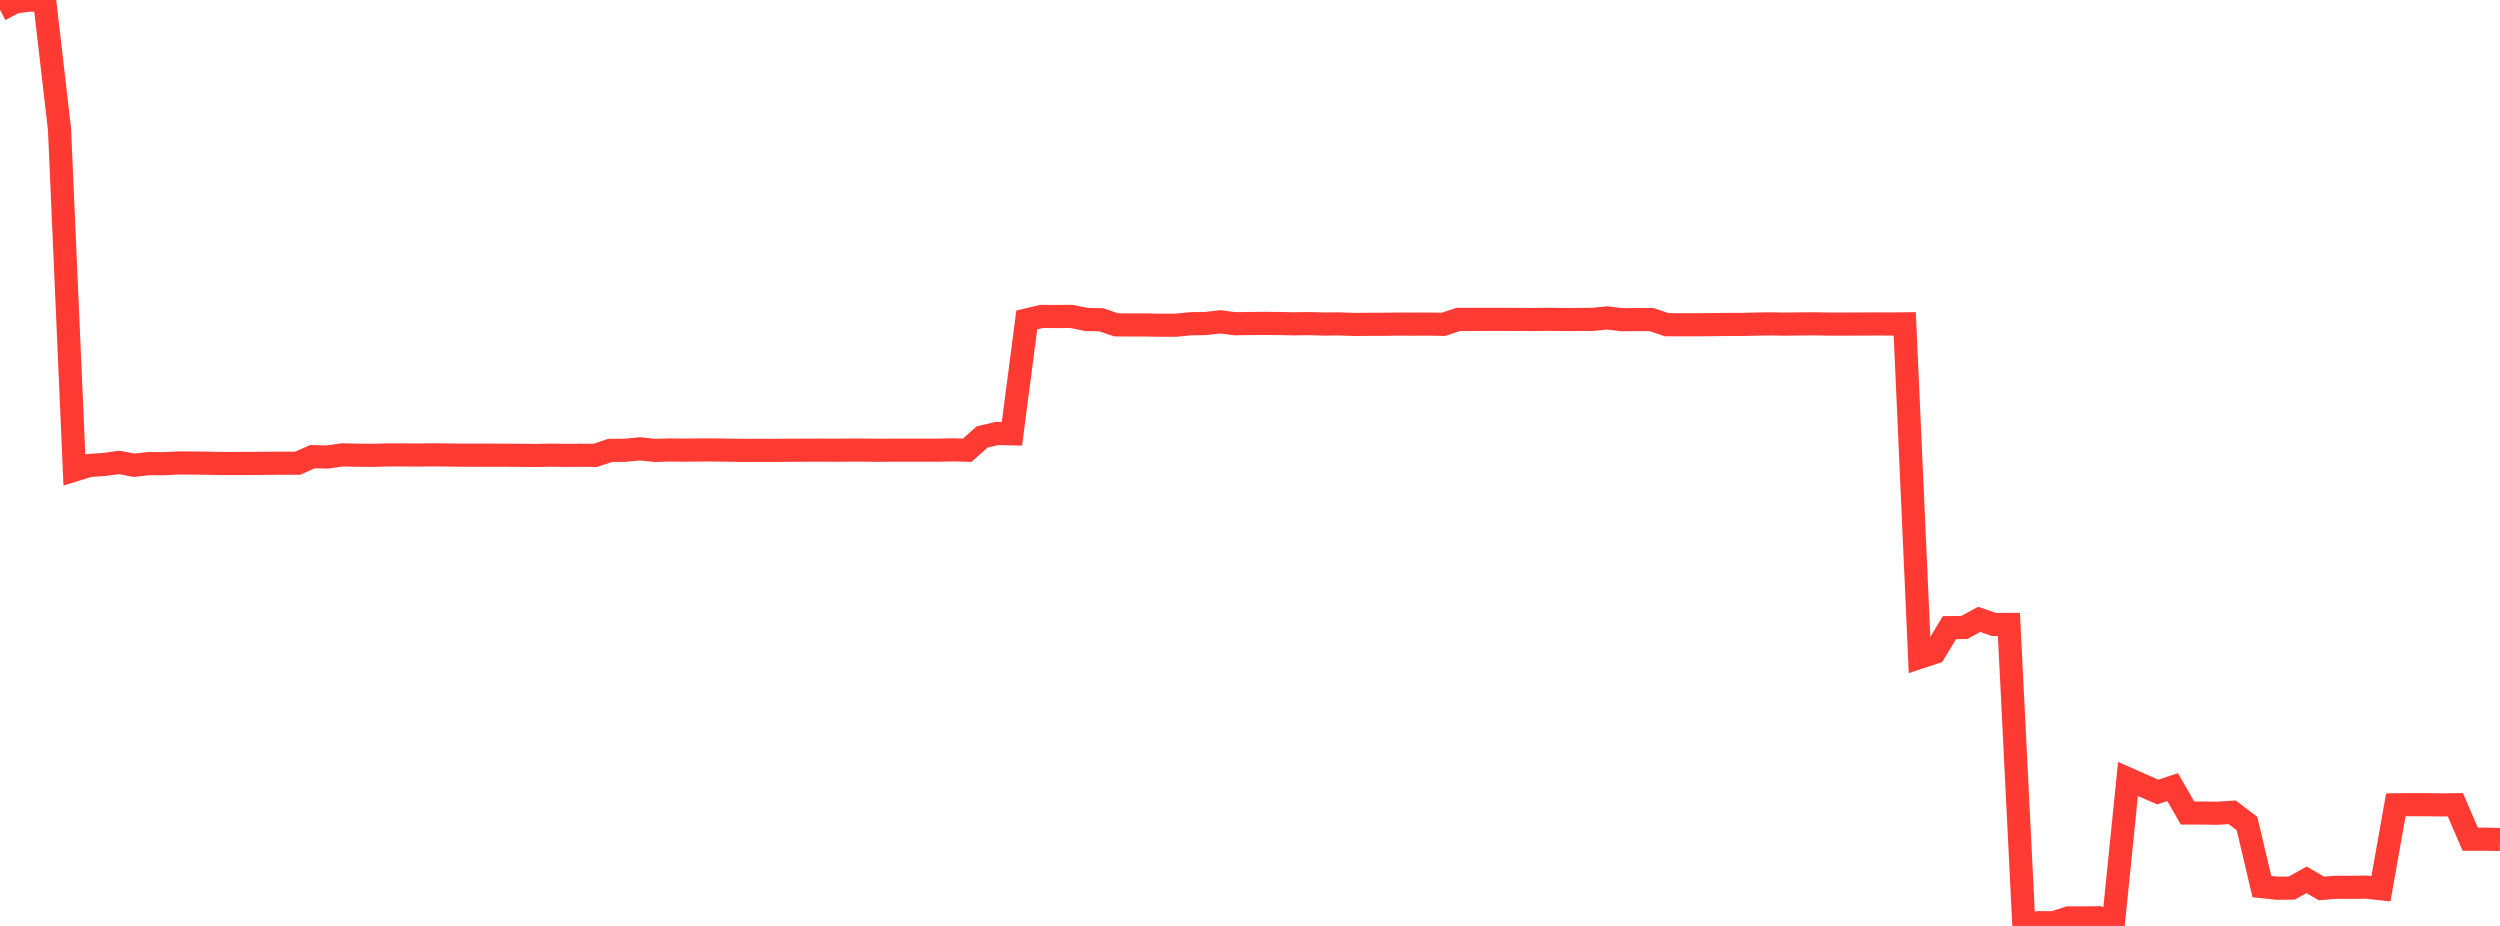 <?xml version="1.0" standalone="no"?>
<!DOCTYPE svg PUBLIC "-//W3C//DTD SVG 1.1//EN" "http://www.w3.org/Graphics/SVG/1.1/DTD/svg11.dtd">

<svg width="135" height="50" viewBox="0 0 135 50" preserveAspectRatio="none" 
  xmlns="http://www.w3.org/2000/svg"
  xmlns:xlink="http://www.w3.org/1999/xlink">


<polyline points="0.0, 0.53 0.804, 0.106 1.607, 0.0 2.411, 0.034 3.214, 6.984 4.018, 25.383 4.821, 25.134 5.625, 25.082 6.429, 24.97 7.232, 25.124 8.036, 25.034 8.839, 25.04 9.643, 25.001 10.446, 25.004 11.25, 25.015 12.054, 25.031 12.857, 25.027 13.661, 25.027 14.464, 25.017 15.268, 25.015 16.071, 25.015 16.875, 24.658 17.679, 24.68 18.482, 24.562 19.286, 24.581 20.089, 24.59 20.893, 24.567 21.696, 24.564 22.5, 24.573 23.304, 24.561 24.107, 24.568 24.911, 24.579 25.714, 24.581 26.518, 24.581 27.321, 24.583 28.125, 24.588 28.929, 24.594 29.732, 24.579 30.536, 24.59 31.339, 24.584 32.143, 24.59 32.946, 24.323 33.75, 24.314 34.554, 24.237 35.357, 24.322 36.161, 24.299 36.964, 24.31 37.768, 24.299 38.571, 24.298 39.375, 24.31 40.179, 24.322 40.982, 24.318 41.786, 24.32 42.589, 24.313 43.393, 24.311 44.196, 24.307 45.0, 24.313 45.804, 24.306 46.607, 24.306 47.411, 24.316 48.214, 24.309 49.018, 24.308 49.821, 24.308 50.625, 24.311 51.429, 24.293 52.232, 24.311 53.036, 23.595 53.839, 23.407 54.643, 23.425 55.446, 17.277 56.25, 17.085 57.054, 17.092 57.857, 17.086 58.661, 17.252 59.464, 17.266 60.268, 17.542 61.071, 17.548 61.875, 17.548 62.679, 17.563 63.482, 17.564 64.286, 17.482 65.089, 17.471 65.893, 17.38 66.696, 17.482 67.5, 17.47 68.304, 17.463 69.107, 17.471 69.911, 17.486 70.714, 17.475 71.518, 17.498 72.321, 17.491 73.125, 17.521 73.929, 17.513 74.732, 17.511 75.536, 17.5 76.339, 17.504 77.143, 17.501 77.946, 17.515 78.75, 17.248 79.554, 17.248 80.357, 17.247 81.161, 17.244 81.964, 17.249 82.768, 17.254 83.571, 17.242 84.375, 17.255 85.179, 17.251 85.982, 17.247 86.786, 17.168 87.589, 17.266 88.393, 17.255 89.196, 17.262 90.0, 17.534 90.804, 17.538 91.607, 17.538 92.411, 17.53 93.214, 17.521 94.018, 17.519 94.821, 17.502 95.625, 17.488 96.429, 17.504 97.232, 17.49 98.036, 17.487 98.839, 17.502 99.643, 17.501 100.446, 17.498 101.25, 17.493 102.054, 17.497 102.857, 17.488 103.661, 35.495 104.464, 35.228 105.268, 33.892 106.071, 33.884 106.875, 33.446 107.679, 33.723 108.482, 33.72 109.286, 49.918 110.089, 49.824 110.893, 49.828 111.696, 49.568 112.5, 49.567 113.304, 49.561 114.107, 50.0 114.911, 42.064 115.714, 42.42 116.518, 42.771 117.321, 42.505 118.125, 43.901 118.929, 43.904 119.732, 43.915 120.536, 43.864 121.339, 44.473 122.143, 47.876 122.946, 47.963 123.75, 47.957 124.554, 47.511 125.357, 47.975 126.161, 47.912 126.964, 47.917 127.768, 47.905 128.571, 47.993 129.375, 43.46 130.179, 43.453 130.982, 43.453 131.786, 43.464 132.589, 43.456 133.393, 45.317 134.196, 45.316 135.0, 45.332" fill="none" stroke="#ff3a33" stroke-width="1.25"/>

</svg>